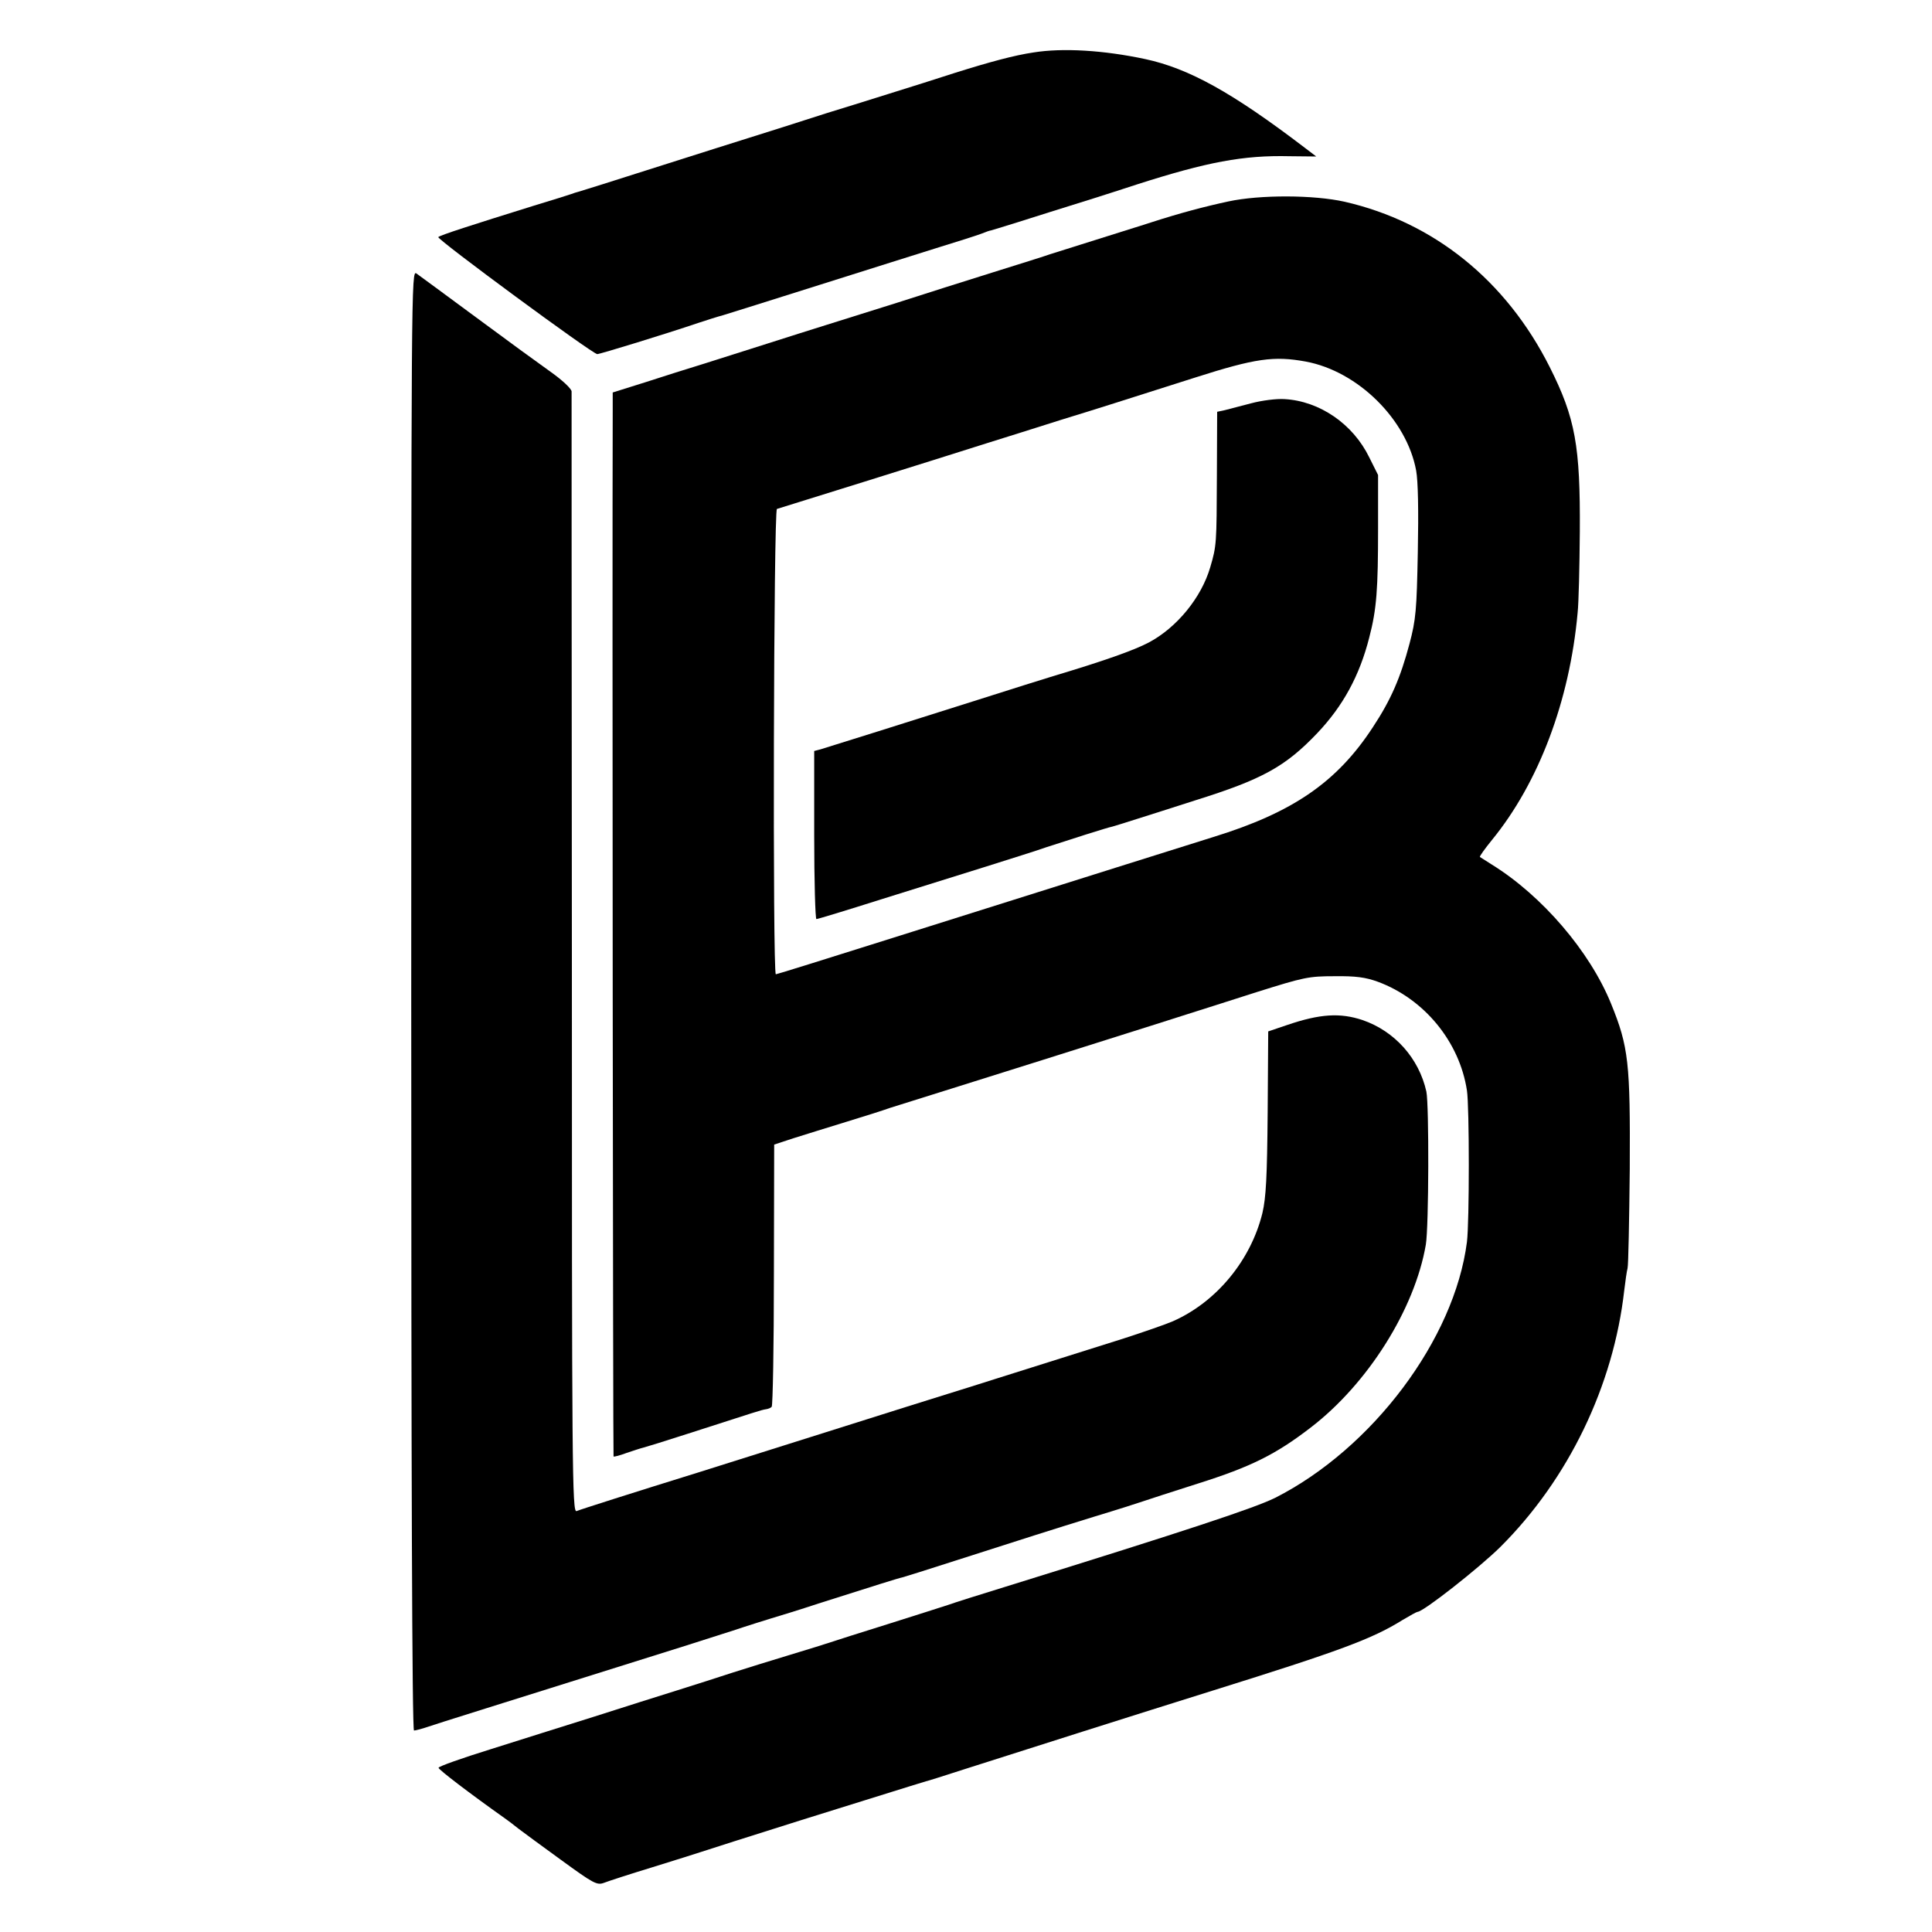 <?xml version="1.0" standalone="no"?>
<!DOCTYPE svg PUBLIC "-//W3C//DTD SVG 20010904//EN"
 "http://www.w3.org/TR/2001/REC-SVG-20010904/DTD/svg10.dtd">
<svg version="1.0" xmlns="http://www.w3.org/2000/svg"
 width="700pt" height="700pt" viewBox="0 0 700 700"
 preserveAspectRatio="xMidYMid meet">
<g transform="translate(0,700) scale(0.1,-0.1)"
fill="#000000" stroke="none">
<path d="M3745 6810 c-69 -10 -161 -35 -285 -74 -58 -19 -166 -53 -240 -76
-74 -23 -175 -55 -225 -70 -49 -16 -234 -75 -410 -130 -176 -56 -356 -113
-400 -127 -44 -14 -84 -26 -90 -28 -5 -1 -17 -5 -25 -8 -8 -3 -69 -22 -135
-42 -228 -71 -340 -107 -347 -114 -7 -7 559 -424 576 -424 10 0 248 73 366
113 30 10 71 23 90 28 19 6 177 55 350 110 173 55 369 116 435 137 66 20 134
42 150 48 17 7 32 12 35 12 3 1 16 5 30 9 14 4 97 30 185 58 88 27 230 72 315
100 253 81 385 106 552 102 l97 -1 -42 32 c-261 199 -419 287 -578 321 -150
32 -298 41 -404 24z"/>
<path d="M4450 6270 c-84 -18 -175 -42 -280 -76 -30 -10 -57 -18 -60 -19 -7
-2 -270 -85 -305 -96 -16 -6 -109 -35 -205 -65 -96 -30 -254 -80 -350 -111
-96 -30 -211 -66 -255 -80 -44 -14 -141 -44 -215 -68 -74 -24 -178 -56 -230
-73 -52 -16 -148 -46 -212 -67 l-118 -37 0 -67 c-2 -605 1 -3785 3 -3788 2 -2
24 4 48 13 24 8 51 17 60 19 8 2 80 24 160 50 248 80 269 87 284 89 8 1 18 5
21 9 4 4 8 219 8 479 l1 471 70 23 c39 12 124 39 190 59 66 20 138 43 160 51
22 7 121 38 220 69 213 67 475 149 635 200 63 20 156 49 205 65 50 16 171 54
270 86 169 53 186 57 280 57 77 1 113 -4 157 -20 168 -62 296 -217 323 -394 9
-58 9 -478 0 -549 -45 -352 -342 -748 -695 -927 -73 -36 -303 -113 -980 -323
-91 -28 -183 -57 -205 -65 -22 -7 -121 -39 -220 -70 -99 -31 -191 -60 -205
-65 -14 -5 -79 -25 -145 -45 -66 -20 -160 -49 -210 -65 -49 -16 -139 -45 -200
-64 -60 -19 -195 -61 -300 -95 -104 -33 -275 -86 -378 -119 -103 -32 -188 -62
-188 -67 -1 -6 113 -93 240 -183 13 -9 35 -26 50 -38 14 -11 84 -62 154 -113
118 -86 130 -92 155 -83 15 6 95 32 177 57 83 26 161 50 175 55 14 5 178 57
365 116 449 140 439 137 450 140 6 1 69 21 140 44 219 70 628 200 900 285 458
143 577 187 686 255 27 16 52 30 55 30 21 0 223 159 300 235 247 246 410 584
449 930 4 33 9 69 12 80 3 11 6 173 8 360 2 384 -4 442 -68 599 -77 189 -249
390 -431 503 -22 14 -42 27 -44 28 -2 2 18 30 44 62 169 207 281 503 310 822
4 36 7 168 8 294 2 311 -16 412 -109 597 -158 314 -420 525 -743 599 -111 25
-306 26 -422 1z m281 -580 c189 -35 366 -210 400 -395 7 -38 9 -145 6 -295 -4
-211 -7 -245 -30 -332 -33 -124 -67 -203 -133 -303 -130 -199 -290 -309 -579
-398 -144 -45 -401 -126 -1163 -366 -228 -72 -417 -131 -421 -131 -12 0 -8
1683 4 1686 17 5 575 179 760 238 61 19 182 57 270 85 147 45 208 65 485 153
219 70 286 79 401 58z"/>
<path d="M4534 5539 c-38 -10 -81 -21 -96 -25 l-28 -6 -1 -232 c-1 -245 -1
-253 -24 -331 -32 -110 -121 -219 -223 -273 -53 -28 -163 -67 -347 -122 -33
-10 -154 -48 -270 -85 -239 -76 -539 -170 -572 -180 l-23 -6 0 -305 c0 -167 4
-304 8 -304 5 0 110 32 233 71 123 38 296 93 384 120 88 28 185 58 215 69 83
27 223 72 240 75 8 2 49 15 90 28 41 13 136 43 210 67 243 76 327 122 443 244
93 98 153 208 188 346 27 103 32 175 32 397 l0 192 -32 64 c-59 121 -180 204
-307 211 -28 2 -83 -5 -120 -15z"/>
<path d="M1490 3376 c0 -1693 3 -2646 10 -2646 5 0 29 6 52 14 38 13 202 64
928 292 96 31 193 61 215 69 22 7 65 21 95 30 30 9 109 33 175 55 214 68 290
92 305 95 8 2 94 29 190 60 259 83 340 109 505 160 83 25 161 50 175 55 14 5
104 34 201 65 190 60 281 105 407 202 208 159 378 430 418 663 11 64 12 507 2
555 -27 121 -115 219 -231 259 -81 27 -154 23 -274 -18 l-68 -23 -2 -294 c-2
-235 -6 -308 -19 -364 -42 -171 -166 -322 -324 -392 -25 -11 -106 -39 -180
-63 -191 -60 -327 -103 -460 -145 -63 -20 -142 -45 -175 -55 -33 -10 -233 -73
-445 -140 -212 -67 -419 -132 -460 -145 -229 -71 -427 -134 -441 -140 -16 -6
-17 142 -17 2017 -1 1113 -1 2031 -1 2040 -1 10 -34 41 -75 70 -41 29 -163
118 -271 198 -108 80 -205 151 -216 159 -19 13 -19 -15 -19 -2633z"/>
</g>
</svg>
